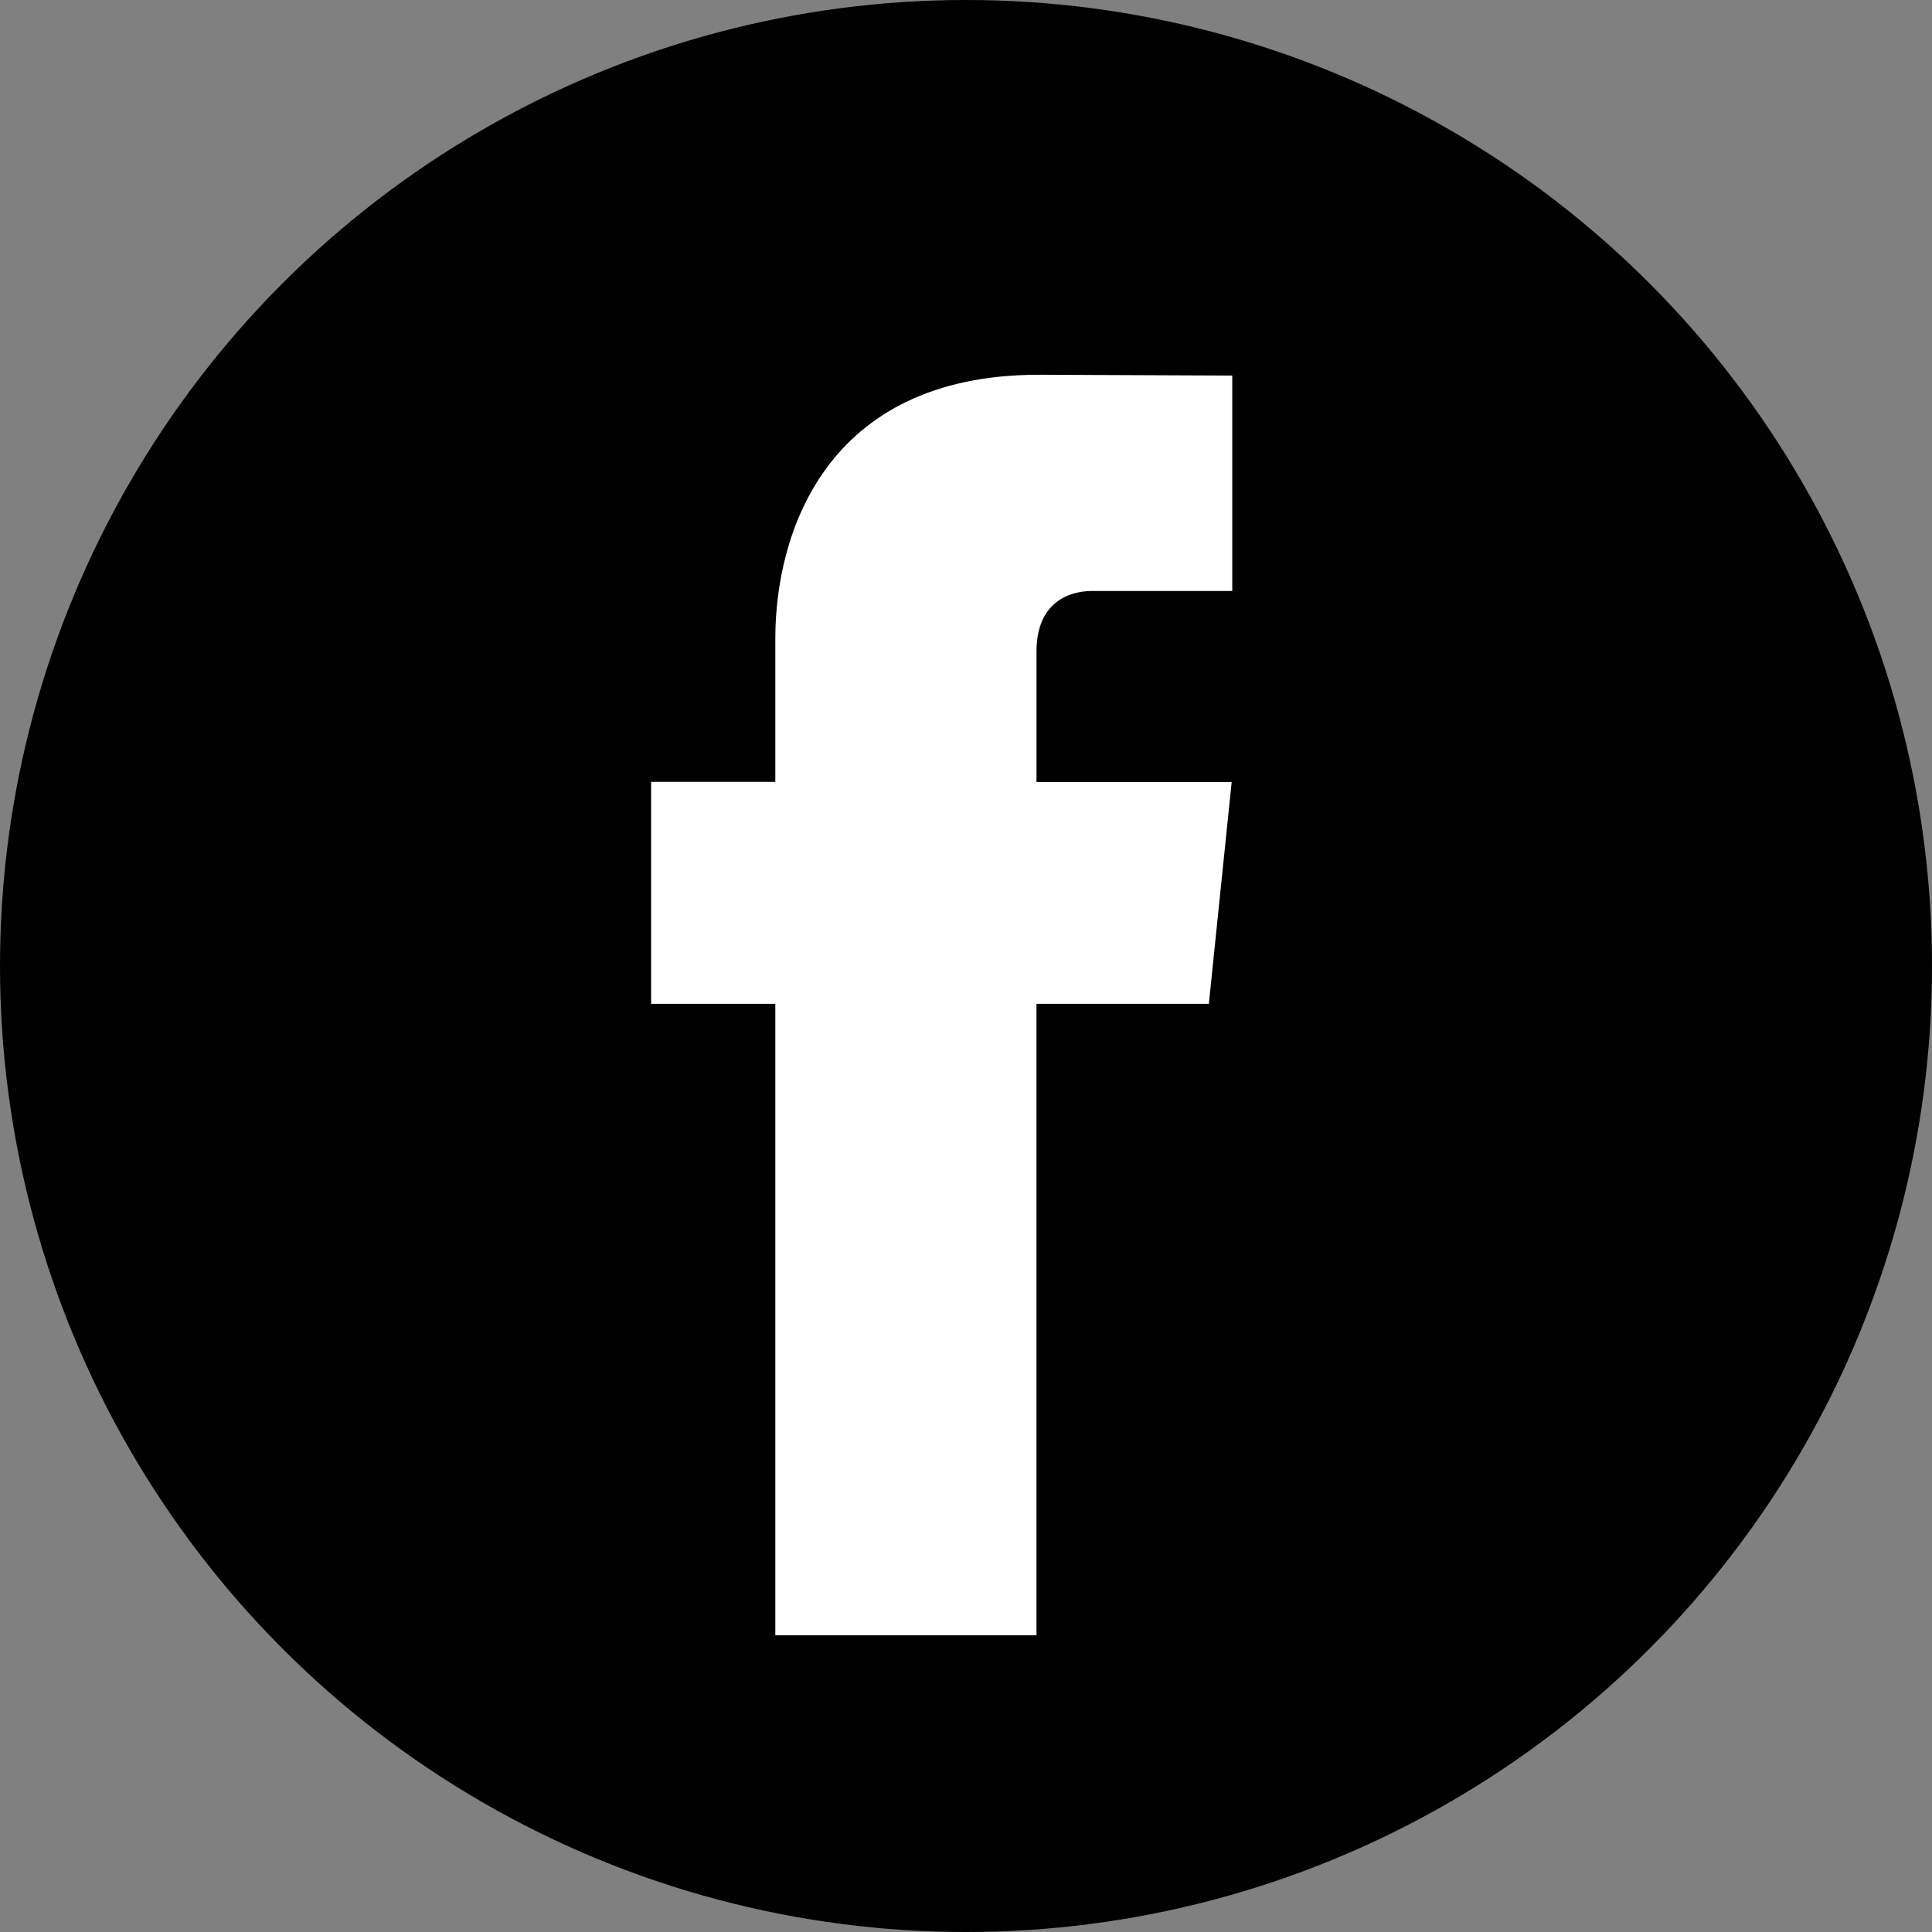 <?xml version="1.0" encoding="utf-8"?>
<svg xmlns="http://www.w3.org/2000/svg" viewBox="0 0 112.196 112.196" style="enable-background:new 0 0 112.196 112.196;">
	<rect x="0" y="0" width="112.196" height="112.196" fill="#808080" stroke="none"/>
	<circle fill="#000000" cx="56.098" cy="56.098" r="56.098" />
	<path fill="#FFFFFF" d="M70.201,58.294h-10.01v36.672H45.025V58.294h-7.213V45.406h7.213v-8.34c0-5.964,2.833-15.303,15.301-15.303L71.56,21.81v12.51h-8.151c-1.337,0-3.217,0.668-3.217,3.513v7.585h11.334L70.201,58.294z" />
</svg>
